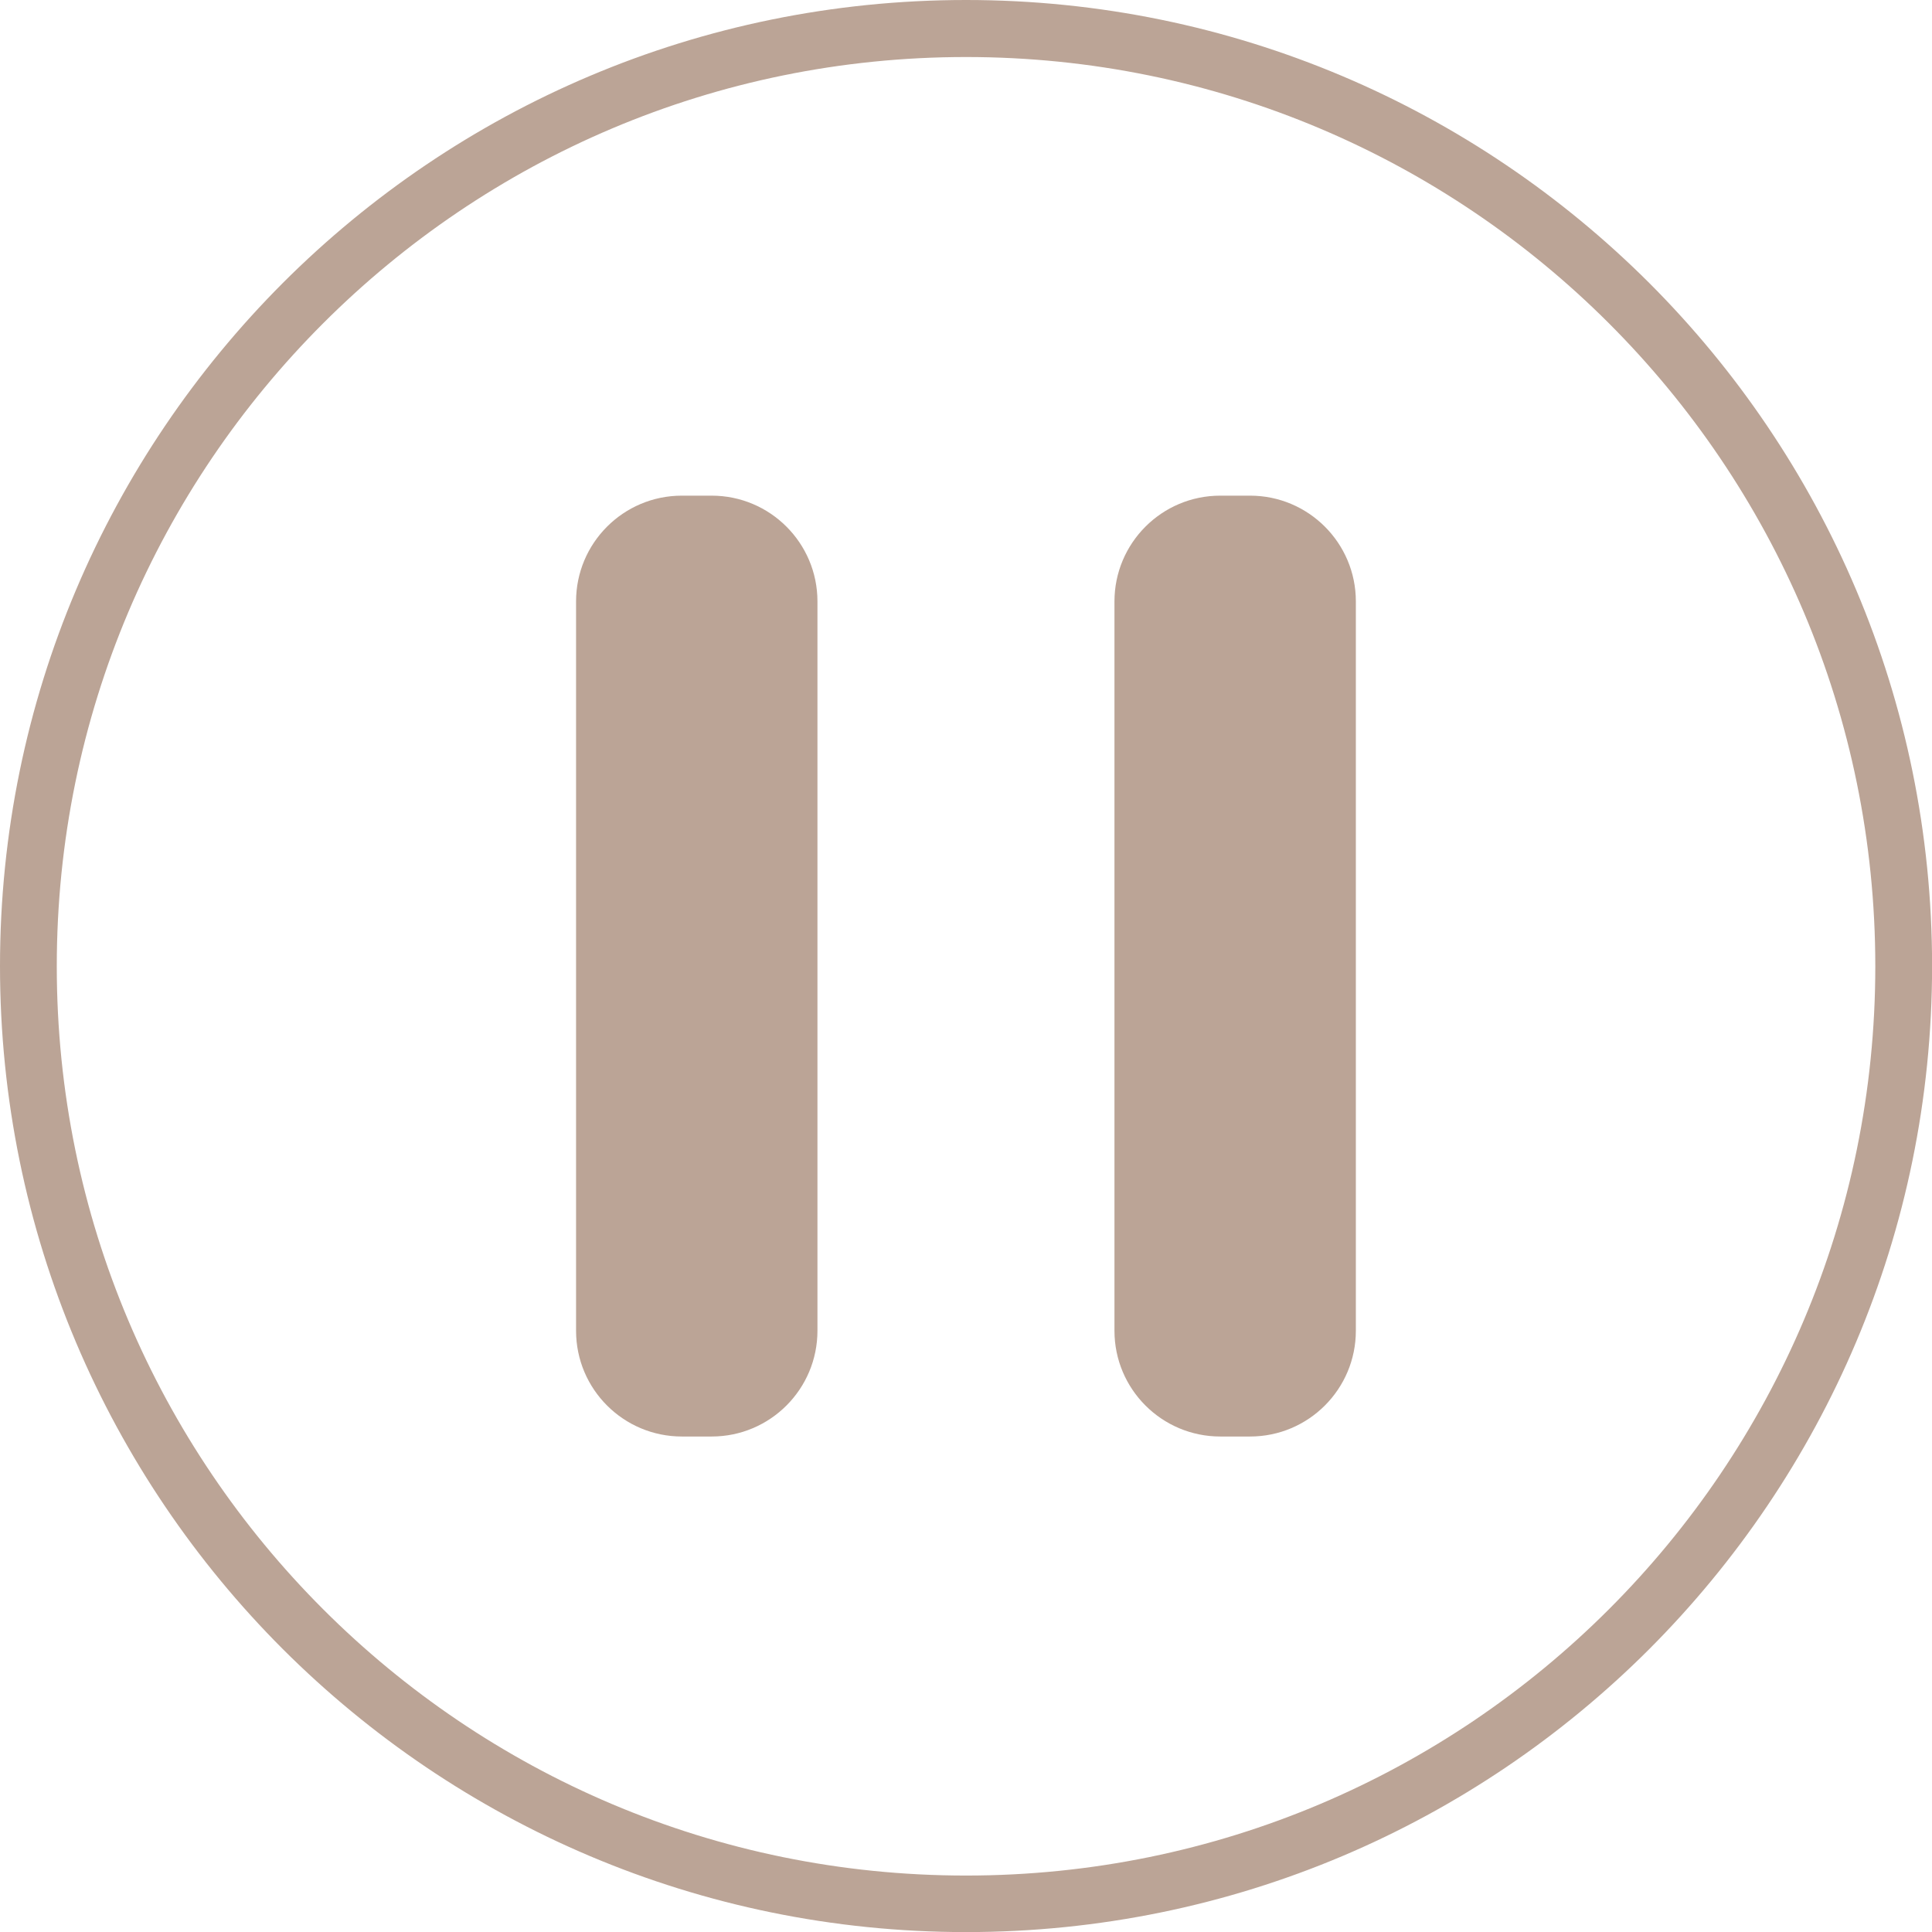 <?xml version="1.0" encoding="UTF-8"?> <svg xmlns="http://www.w3.org/2000/svg" xmlns:xlink="http://www.w3.org/1999/xlink" xmlns:xodm="http://www.corel.com/coreldraw/odm/2003" xml:space="preserve" width="47.893mm" height="47.893mm" version="1.1" style="shape-rendering:geometricPrecision; text-rendering:geometricPrecision; image-rendering:optimizeQuality; fill-rule:evenodd; clip-rule:evenodd" viewBox="0 0 235.47 235.47"> <defs> <style type="text/css"> .fil1 {fill:#BBA496} .fil0 {fill:#BBA496;fill-rule:nonzero} </style> </defs> <g id="Слой_x0020_1">  <g id="_2054231360784"> <g id="_1964193295328"> <g id="_1321834713280"> <path class="fil0" d="M117.74 0c32.52,0 61.95,13.2 83.26,34.48 21.31,21.31 34.48,50.74 34.48,83.26 0,32.52 -13.2,61.95 -34.48,83.26 -21.31,21.31 -50.74,34.48 -83.26,34.48 -32.52,0 -61.95,-13.2 -83.26,-34.48 -21.31,-21.31 -34.48,-50.74 -34.48,-83.26 0,-32.52 13.2,-61.95 34.48,-83.26 21.31,-21.31 50.74,-34.48 83.26,-34.48zm78.36 39.41c-20.06,-20.06 -47.77,-32.46 -78.36,-32.46 -30.62,0 -58.3,12.4 -78.36,32.46 -20.06,20.06 -32.46,47.74 -32.46,78.36 0,30.62 12.4,58.3 32.46,78.36 20.06,20.06 47.74,32.46 78.36,32.46 30.62,0 58.3,-12.4 78.36,-32.46 20.06,-20.06 32.46,-47.77 32.46,-78.36 0,-30.62 -12.4,-58.3 -32.46,-78.36z"></path> <g> <path class="fil1" d="M83.1 60.41l3.64 0c7.1,0 12.89,5.76 12.89,12.89l0 88.89c0,7.1 -5.76,12.89 -12.89,12.89l-3.64 0c-7.1,0 -12.89,-5.76 -12.89,-12.89l0 -88.89c0,-7.1 5.76,-12.89 12.89,-12.89z"></path> <path class="fil1" d="M148.72 60.41l3.64 0c7.1,0 12.89,5.76 12.89,12.89l0 88.89c0,7.1 -5.76,12.89 -12.89,12.89l-3.64 0c-7.1,0 -12.89,-5.76 -12.89,-12.89l0 -88.89c0,-7.1 5.76,-12.89 12.89,-12.89z"></path> </g> </g> </g> </g> </g> </svg> 